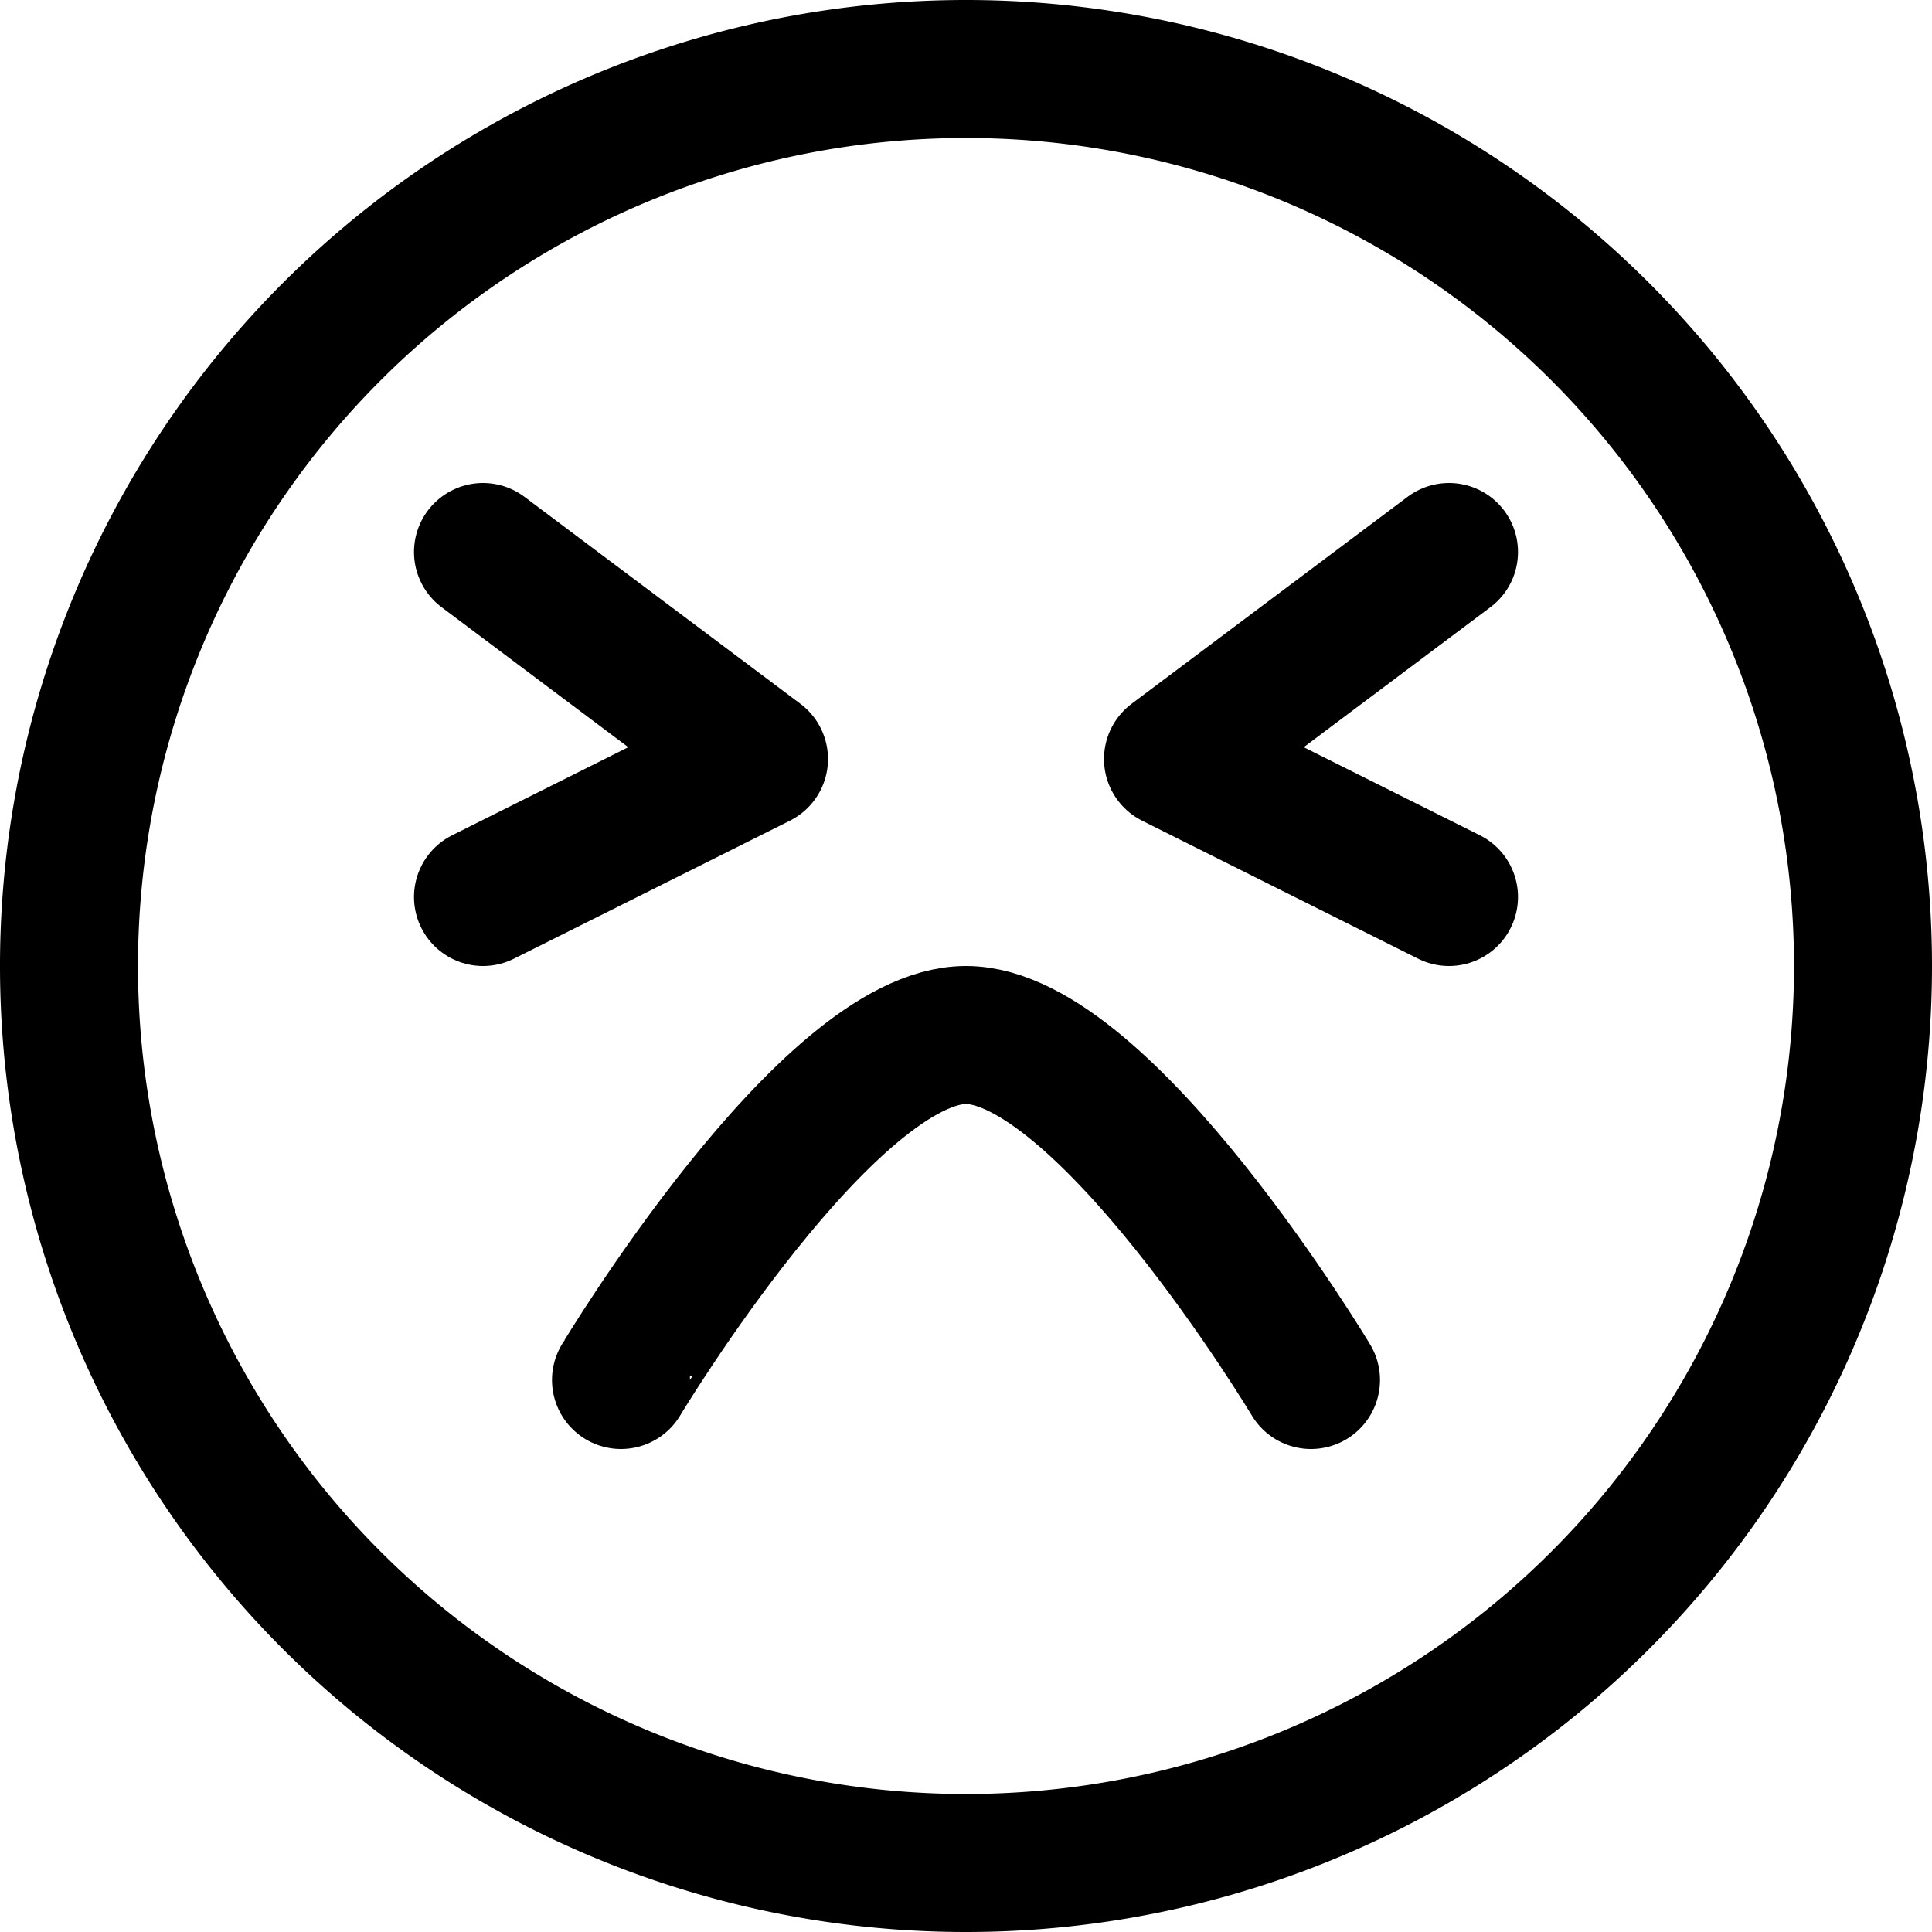 <?xml version="1.0" encoding="utf-8"?>
<!-- Generator: www.svgicons.com -->
<svg xmlns="http://www.w3.org/2000/svg" width="800" height="800" viewBox="0 0 14 14">
<g fill="none" stroke="currentColor" stroke-linecap="round" stroke-linejoin="round"><path d="M7 13.5a6.5 6.5 0 1 0 0-13a6.5 6.5 0 0 0 0 13"/><path d="m10.5 4l-2 1.5l2 1M3.5 4l2 1.5l-2 1m1 3.5S6 7.5 7 7.5S9.5 10 9.5 10"/></g>
</svg>